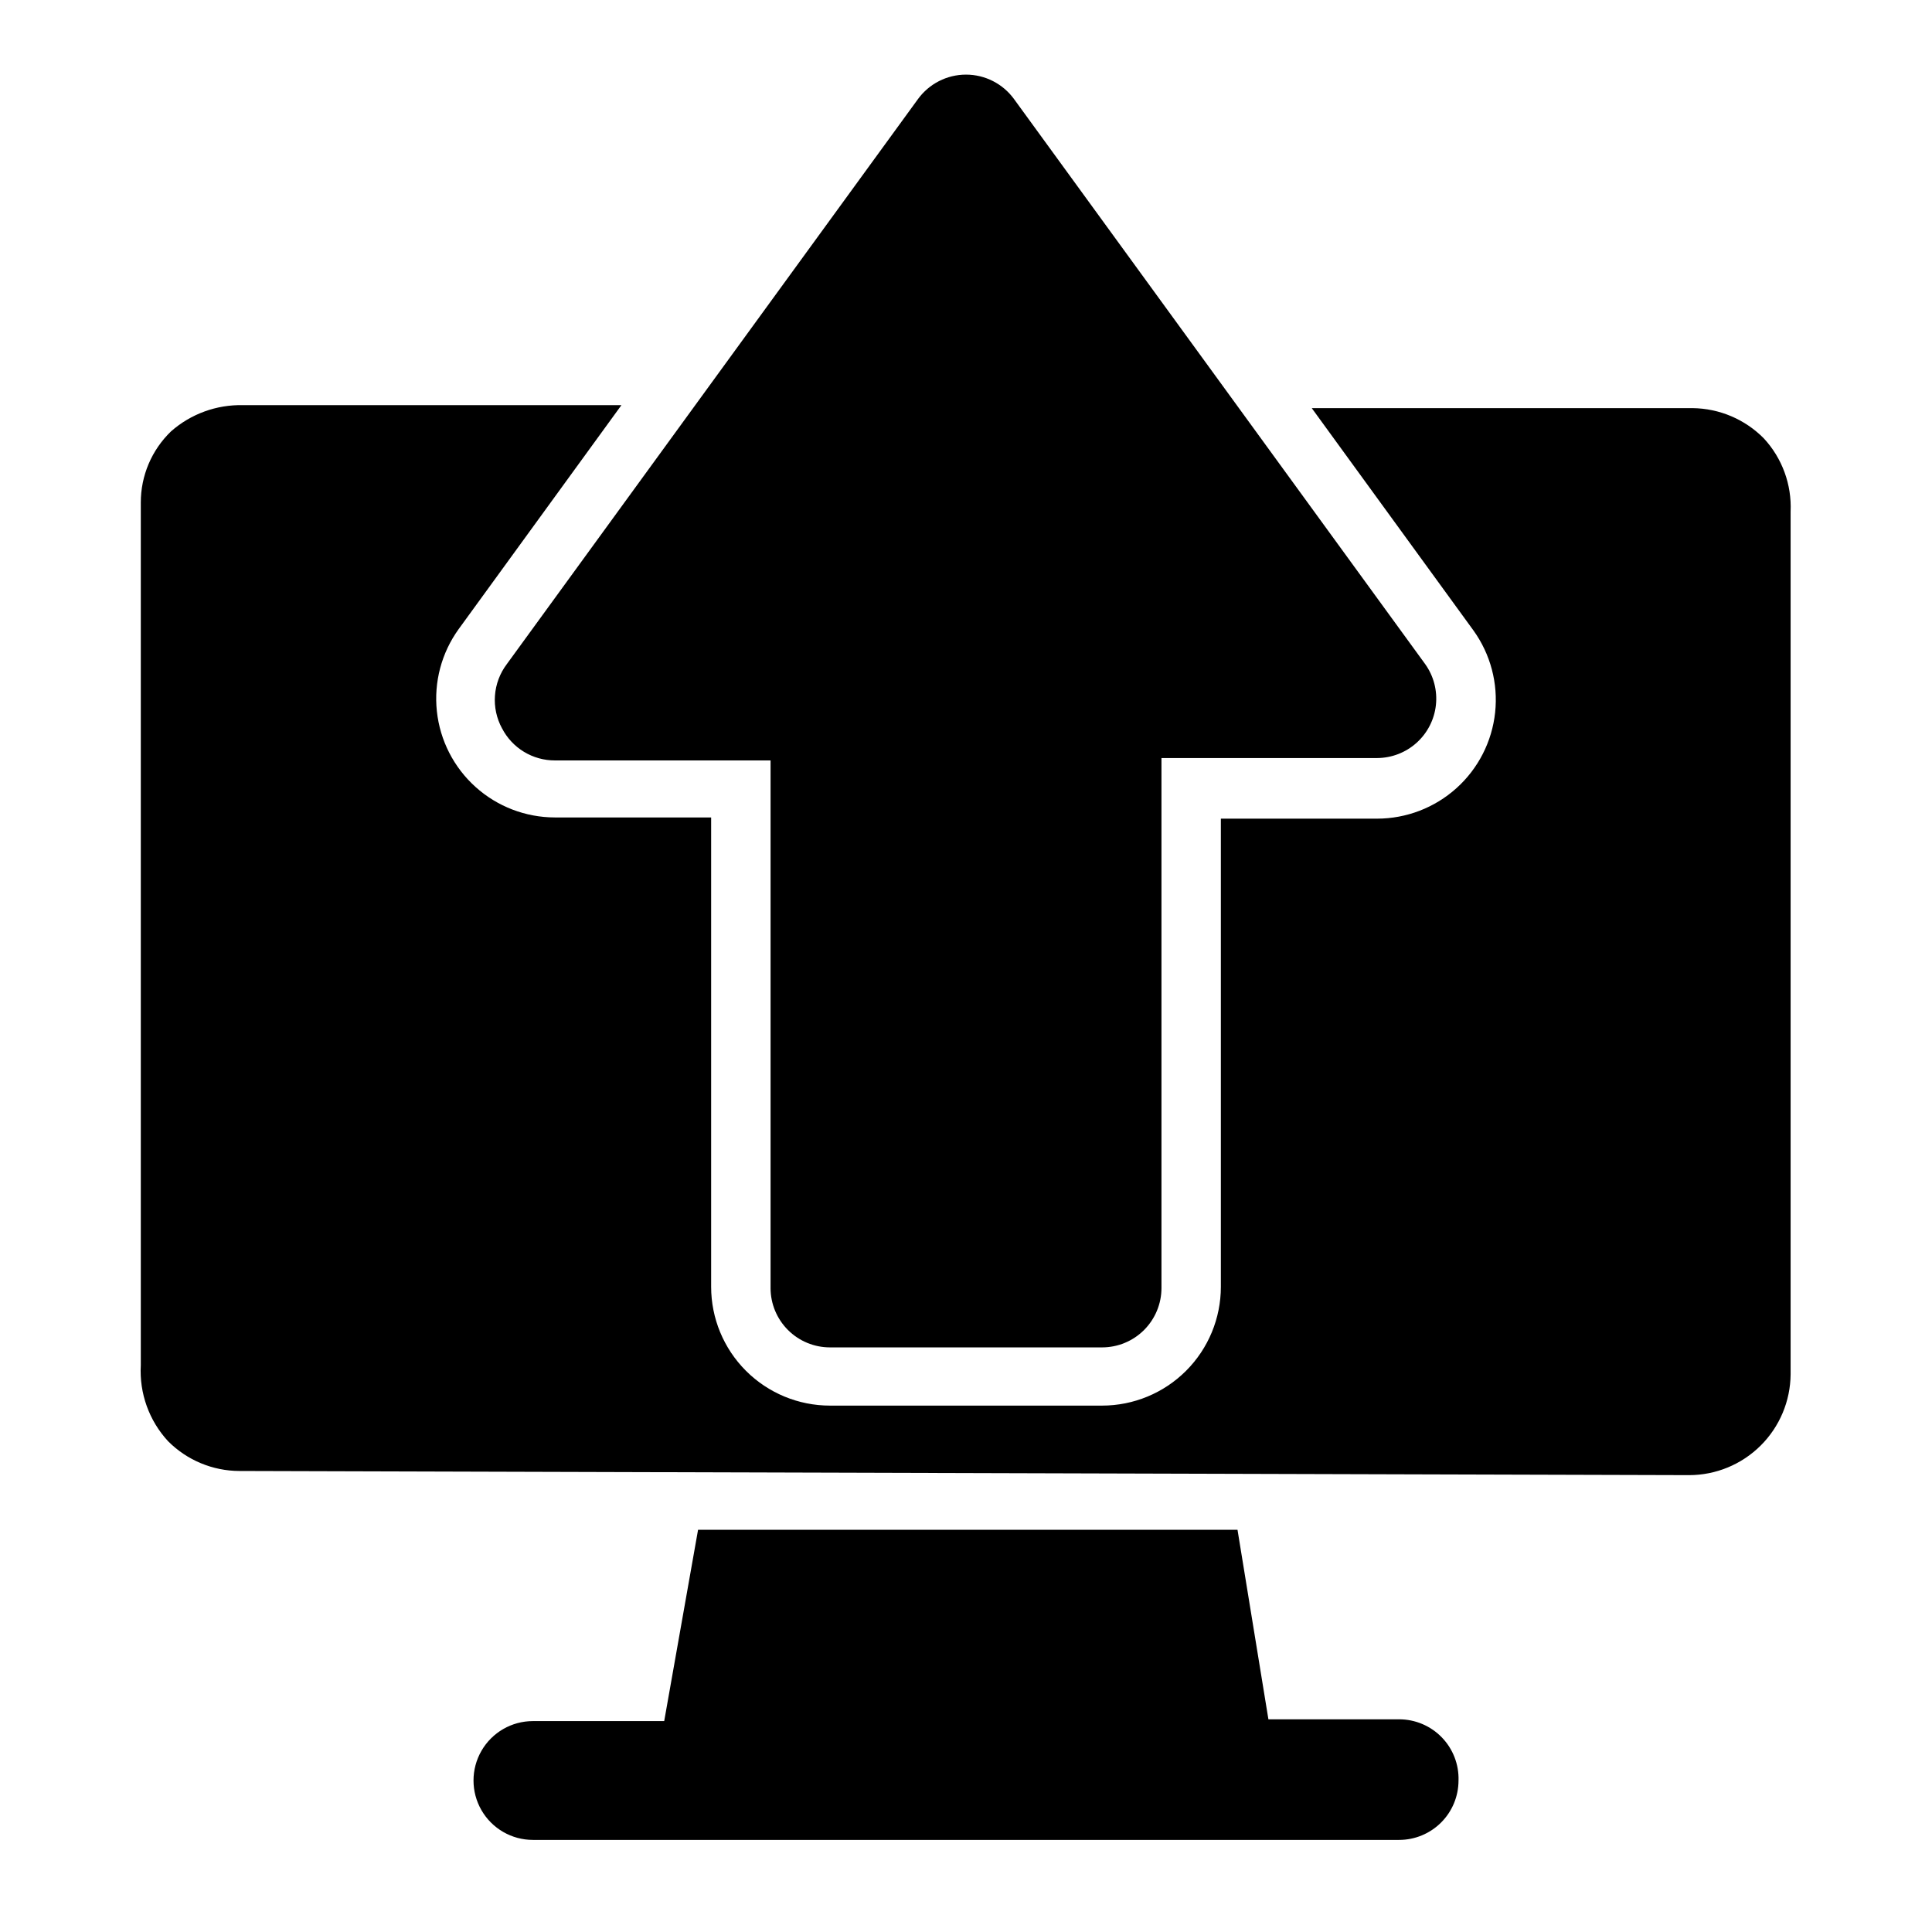 <?xml version="1.0" encoding="UTF-8"?>
<!-- Uploaded to: ICON Repo, www.svgrepo.com, Generator: ICON Repo Mixer Tools -->
<svg fill="#000000" width="800px" height="800px" version="1.1" viewBox="144 144 512 512" xmlns="http://www.w3.org/2000/svg">
 <path d="m530.52 615.85c0 4.176-1.656 8.184-4.609 11.133-2.953 2.953-6.957 4.613-11.133 4.613h-229.55c-5.625 0-10.82-3-13.633-7.871s-2.812-10.875 0-15.746c2.812-4.871 8.008-7.871 13.633-7.871h34.793l8.973-50.695h142.96l8.188 50.223h34.641c4.258 0 8.336 1.723 11.301 4.777 2.969 3.055 4.57 7.184 4.441 11.438zm80.926-355.66c-4.992-5.066-11.781-7.953-18.895-8.031h-100.92l42.824 58.883c4.543 6.301 6.598 14.055 5.769 21.773-0.824 7.723-4.477 14.867-10.25 20.059-5.773 5.191-13.262 8.07-21.023 8.078h-41.41v124.06c0 8.352-3.316 16.359-9.223 22.266-5.902 5.906-13.914 9.223-22.266 9.223h-72.105c-8.352 0-16.359-3.316-22.266-9.223s-9.223-13.914-9.223-22.266v-124.38h-41.406c-7.766-0.008-15.254-2.883-21.027-8.078-5.773-5.191-9.422-12.336-10.25-20.055-0.828-7.723 1.227-15.477 5.769-21.773l43.141-59.355h-100.29c-6.996-0.164-13.797 2.309-19.051 6.926-5.141 4.941-8.043 11.766-8.031 18.895v228.61-0.004c-0.418 7.422 2.195 14.699 7.242 20.152 5.008 5.023 11.801 7.856 18.895 7.875l384.16 1.102c7.109 0 13.934-2.816 18.98-7.832 5.043-5.012 7.898-11.82 7.941-18.934v-228.61c0.316-7.141-2.234-14.113-7.086-19.363zm-334.4 76.832c1.328 2.566 3.34 4.719 5.812 6.219 2.469 1.496 5.309 2.289 8.199 2.281h57.152v139.81h-0.004c0 4.176 1.66 8.18 4.613 11.133s6.957 4.609 11.133 4.609h72.109-0.004c4.176 0 8.184-1.656 11.133-4.609 2.953-2.953 4.613-6.957 4.613-11.133v-140.44h57.152c3.863-0.02 7.586-1.457 10.457-4.043 2.875-2.586 4.695-6.137 5.117-9.98 0.422-3.84-0.582-7.703-2.824-10.852l-108.95-149.73c-2.961-4.09-7.703-6.512-12.75-6.512-5.051 0-9.793 2.422-12.754 6.512l-108.95 149.73c-1.82 2.414-2.906 5.301-3.129 8.316-0.227 3.016 0.426 6.031 1.871 8.688z"/>
</svg>